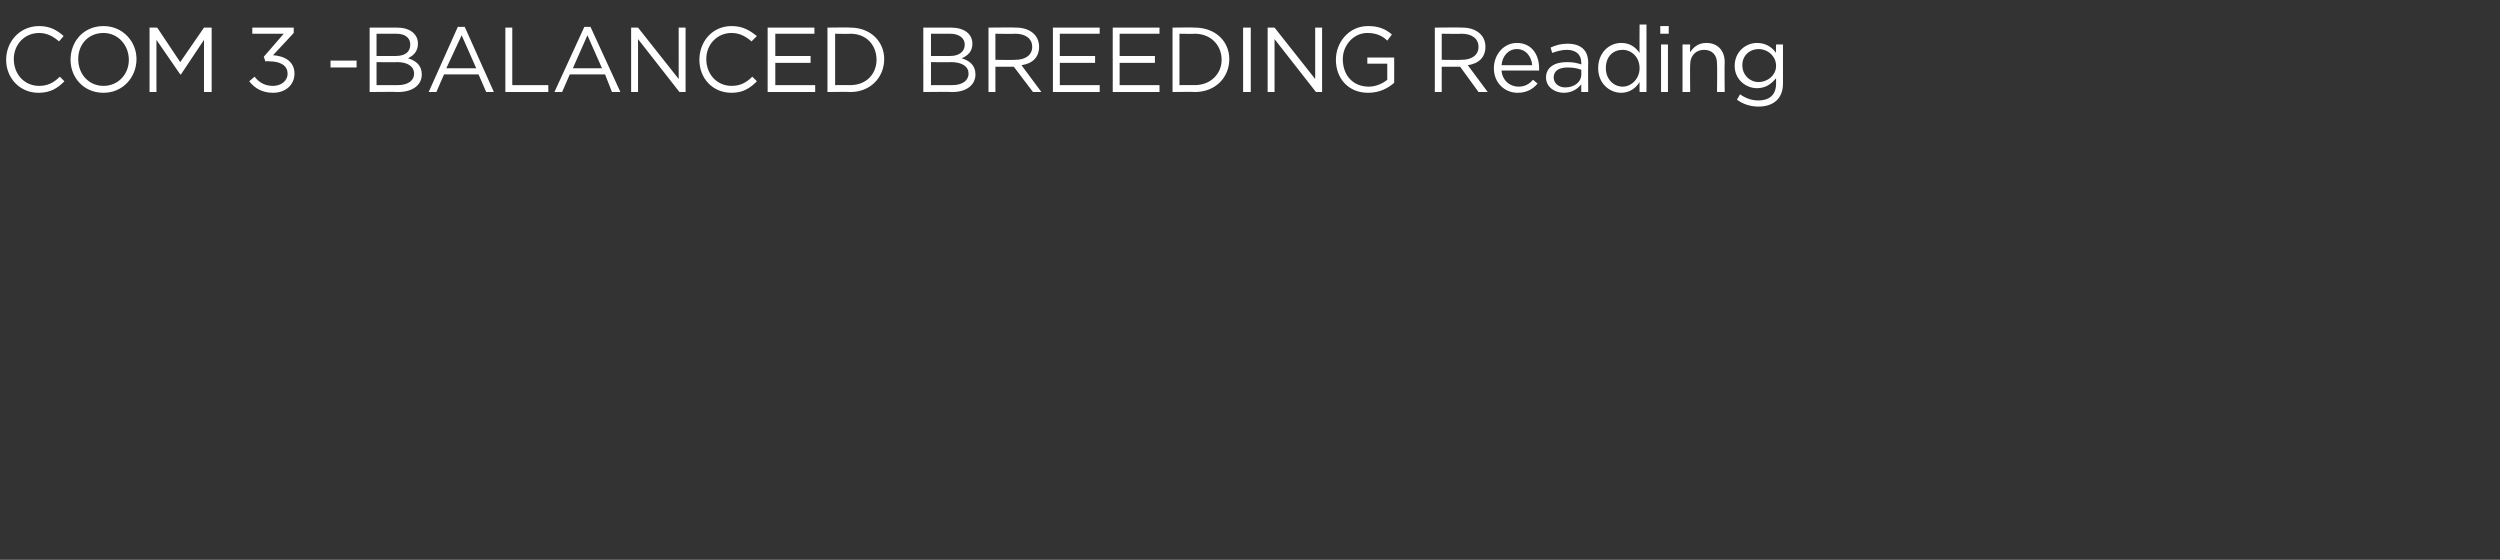 <?xml version="1.0" standalone="no"?><!DOCTYPE svg PUBLIC "-//W3C//DTD SVG 1.1//EN" "http://www.w3.org/Graphics/SVG/1.1/DTD/svg11.dtd"><svg xmlns="http://www.w3.org/2000/svg" version="1.1" width="326px" height="73px" viewBox="0 -2 326 73" style="top:-2px"><rect x="0" y="-2" width="326" height="73" fill="#333333" stroke="none"/><desc>COM 3 -BALANCED BREEDING Reading</desc><defs/><g id="Polygon111151"><path d="m5 10.1C2.6 10.1.8 8.2.8 5.8c0-2.4 1.8-4.4 4.3-4.4c1.5 0 2.4.6 3.2 1.3l-.6.7C7 2.8 6.2 2.3 5.1 2.3c-1.9 0-3.3 1.5-3.3 3.4c0 2 1.4 3.5 3.3 3.5C6.2 9.2 7 8.8 7.8 8l.6.6c-.9.9-1.8 1.5-3.4 1.5zm8.5 0c-2.6 0-4.3-2-4.3-4.3c0-2.4 1.7-4.4 4.3-4.4c2.5 0 4.3 2 4.3 4.3c0 2.4-1.8 4.4-4.3 4.4zm0-7.8c-2 0-3.3 1.5-3.3 3.4c0 2 1.4 3.5 3.3 3.5c1.9 0 3.3-1.5 3.3-3.4c0-1.9-1.4-3.5-3.3-3.5zm10.1 5.4h-.1l-3.1-4.5v6.8h-.9V1.6h1l3 4.5l3.1-4.5h1v8.4h-1V3.2l-3 4.5zm9.3-5.3v-.8h5.4v.7s-2.66 2.88-2.7 2.9c1.5.1 2.8.8 2.8 2.4c0 1.5-1.2 2.5-2.8 2.5c-1.4 0-2.4-.6-3.1-1.5l.7-.6c.6.8 1.4 1.2 2.4 1.2c1 0 1.9-.6 1.9-1.6c0-1.1-1-1.6-2.4-1.6c0-.04-.5 0-.5 0l-.2-.6l2.6-3h-4.1zm10.2 4.4v-.9h3.4v.9h-3.4zm8.7-5.2c1.6 0 2.7.8 2.7 2.1c0 1.1-.7 1.6-1.3 1.9c1 .3 1.8.9 1.8 2.1c0 1.4-1.2 2.3-3.1 2.3c.02-.04-3.7 0-3.7 0V1.6h3.6s-.03-.04 0 0zm1.7 2.2c0-.8-.6-1.4-1.8-1.4h-2.6v2.9h2.5c1.2 0 1.9-.5 1.9-1.5zm-1.6 5.3c1.3 0 2.1-.6 2.1-1.5c0-.9-.8-1.5-2.2-1.5c-.02.04-2.7 0-2.7 0v3h2.8s.05.01 0 0zm12.5.9h-1l-1-2.3h-4.5l-1 2.3h-1l3.8-8.5h.9l3.8 8.5zm-4.2-7.4l-2 4.3h3.9l-1.9-4.3zm5.7-1h.9v7.5h4.7v.9h-5.6V1.6zm15 8.4h-1.1l-.9-2.3h-4.6l-1 2.3h-1l3.9-8.5h.8l3.9 8.5zm-4.3-7.4l-1.9 4.3h3.8l-1.9-4.3zm11.9-1h.9v8.4h-.8l-5.4-6.9v6.9h-.9V1.6h.9l5.3 6.7V1.6zm6.9 8.5c-2.5 0-4.2-1.9-4.2-4.3c0-2.4 1.7-4.4 4.2-4.4c1.5 0 2.4.6 3.3 1.3l-.7.7c-.7-.6-1.5-1.1-2.6-1.1c-1.9 0-3.3 1.5-3.3 3.4c0 2 1.4 3.5 3.3 3.5c1.1 0 1.9-.4 2.7-1.2l.6.6c-.9.9-1.8 1.5-3.3 1.5zm10.8-7.7h-5.1v2.9h4.6v.9h-4.6v2.9h5.2v.9h-6.2V1.6h6.1v.8zm4.7 7.6c-.05-.04-3 0-3 0V1.6s2.95-.04 3 0c2.6 0 4.4 1.8 4.4 4.1c0 2.4-1.8 4.3-4.4 4.3zm0-7.6c-.05.04-2 0-2 0v6.7s1.95-.02 2 0c2.1 0 3.4-1.5 3.4-3.3c0-1.9-1.3-3.4-3.4-3.4zm13.1-.8c1.7 0 2.8.8 2.8 2.1c0 1.1-.7 1.6-1.4 1.9c1 .3 1.8.9 1.8 2.1c0 1.4-1.2 2.3-3 2.3c-.03-.04-3.8 0-3.8 0V1.6h3.6s.02-.04 0 0zm1.8 2.2c0-.8-.7-1.4-1.9-1.4c.03.01-2.5 0-2.5 0v2.9h2.5c1.1 0 1.9-.5 1.9-1.5zm-1.6 5.3c1.3 0 2.1-.6 2.1-1.5c0-.9-.8-1.5-2.3-1.5c.03.04-2.6 0-2.6 0v3h2.8s0 .01 0 0zm10.5.9l-2.5-3.3h-2.4v3.3h-.9V1.6s3.58-.04 3.6 0c1.8 0 3 1 3 2.5c0 1.4-.9 2.2-2.3 2.4l2.6 3.5h-1.1zm-2.3-7.6c.01.04-2.6 0-2.6 0v3.4s2.59.04 2.6 0c1.3 0 2.2-.6 2.2-1.7c0-1-.8-1.7-2.2-1.7zm11 0h-5.2v2.9h4.6v.9h-4.6v2.9h5.2v.9h-6.1V1.6h6.1v.8zm7.8 0H146v2.9h4.6v.9H146v2.9h5.2v.9h-6.1V1.6h6.1v.8zm4.6 7.6c.02-.04-2.9 0-2.9 0V1.6s2.92-.04 2.9 0c2.7 0 4.5 1.8 4.5 4.1c0 2.4-1.8 4.3-4.5 4.3zm0-7.6c.02.04-2 0-2 0v6.7s2.02-.02 2 0c2.1 0 3.5-1.5 3.5-3.3c0-1.9-1.4-3.4-3.5-3.4zm7.3-.8v8.4h-1V1.6h1zm8.4 0h.9v8.4h-.8l-5.4-6.9v6.9h-.9V1.6h.9l5.3 6.7V1.6zm6.9 8.5c-2.6 0-4.2-1.9-4.2-4.3c0-2.3 1.7-4.4 4.2-4.4c1.4 0 2.3.4 3.1 1.1l-.6.8c-.6-.6-1.4-1-2.6-1c-1.8 0-3.2 1.6-3.2 3.4c0 2.1 1.3 3.6 3.4 3.6c.9 0 1.8-.4 2.4-.9V6.3h-2.6v-.8h3.5s.01 3.32 0 3.3c-.8.7-1.9 1.3-3.4 1.3zm14.4-.1l-2.4-3.3H188v3.3h-.9V1.6s3.58-.04 3.6 0c1.8 0 3 1 3 2.5c0 1.4-.9 2.2-2.3 2.4L194 10h-1.2zm-2.2-7.6c.01.04-2.6 0-2.6 0v3.4s2.59.04 2.6 0c1.3 0 2.2-.6 2.2-1.7c0-1-.8-1.7-2.2-1.7zm7.4 6.9c.8 0 1.4-.3 1.9-.9l.6.5c-.6.7-1.4 1.2-2.6 1.2c-1.7 0-3.1-1.3-3.1-3.2c0-1.8 1.3-3.3 3-3.3c1.9 0 2.9 1.5 2.9 3.3v.3h-4.9c.1 1.3 1.1 2.1 2.2 2.1zm1.8-2.8c-.1-1.1-.8-2.1-2-2.1c-1.1 0-1.9.9-2 2.1h4zm2.6-1.6l-.2-.7c.7-.3 1.3-.5 2.2-.5c1.7 0 2.7.8 2.7 2.5c-.03-.03 0 3.8 0 3.8h-.9s-.02-.98 0-1c-.5.6-1.2 1.1-2.3 1.1c-1.1 0-2.3-.7-2.3-2c0-1.3 1.1-2 2.7-2c.8 0 1.3.1 1.9.3v-.2c0-1.1-.7-1.7-1.9-1.7c-.7 0-1.3.2-1.9.4zm.2 3.2c0 .8.7 1.3 1.5 1.3c1.2 0 2.1-.7 2.1-1.7v-.6c-.5-.2-1.1-.3-1.8-.3c-1.2 0-1.8.5-1.8 1.3zm11.2 1.9s-.02-1.29 0-1.3c-.5.8-1.3 1.4-2.4 1.4c-1.5 0-3-1.2-3-3.2c0-2.1 1.5-3.3 3-3.3c1.2 0 1.9.6 2.4 1.3c-.02.04 0-3.7 0-3.7h.9v8.8h-.9zm0-3.1c0-1.5-1.1-2.4-2.2-2.4c-1.2 0-2.2.8-2.2 2.4c0 1.4 1 2.4 2.2 2.4c1.1 0 2.2-1 2.2-2.4zm2.7-4.5v-1h1.1v1h-1.1zm.1 7.6V3.8h.9v6.2h-.9zm3.8 0h-1V3.8h1s-.04 1.04 0 1c.4-.6 1-1.2 2.1-1.2c1.5 0 2.4 1 2.4 2.5c-.04.01 0 3.9 0 3.9h-1s.04-3.66 0-3.7c0-1.1-.6-1.8-1.7-1.8c-1 0-1.8.7-1.8 1.9c-.04.01 0 3.6 0 3.6zm8.9 1.9c-1 0-2-.3-2.8-.9l.4-.7c.7.5 1.5.8 2.4.8c1.4 0 2.3-.7 2.3-2.2v-.7c-.6.7-1.3 1.3-2.5 1.3c-1.4 0-2.9-1.1-2.9-2.9c0-1.9 1.5-3 2.9-3c1.2 0 2 .6 2.5 1.3c-.03-.03 0-1.1 0-1.1h.9v5.1c0 2-1.3 3-3.2 3zm0-7.5c-1.1 0-2.1.8-2.1 2.1c0 1.3 1 2.2 2.1 2.2c1.2 0 2.3-.9 2.3-2.1c0-1.3-1.1-2.2-2.3-2.2z" stroke="none" fill="#fff"/></g></svg>